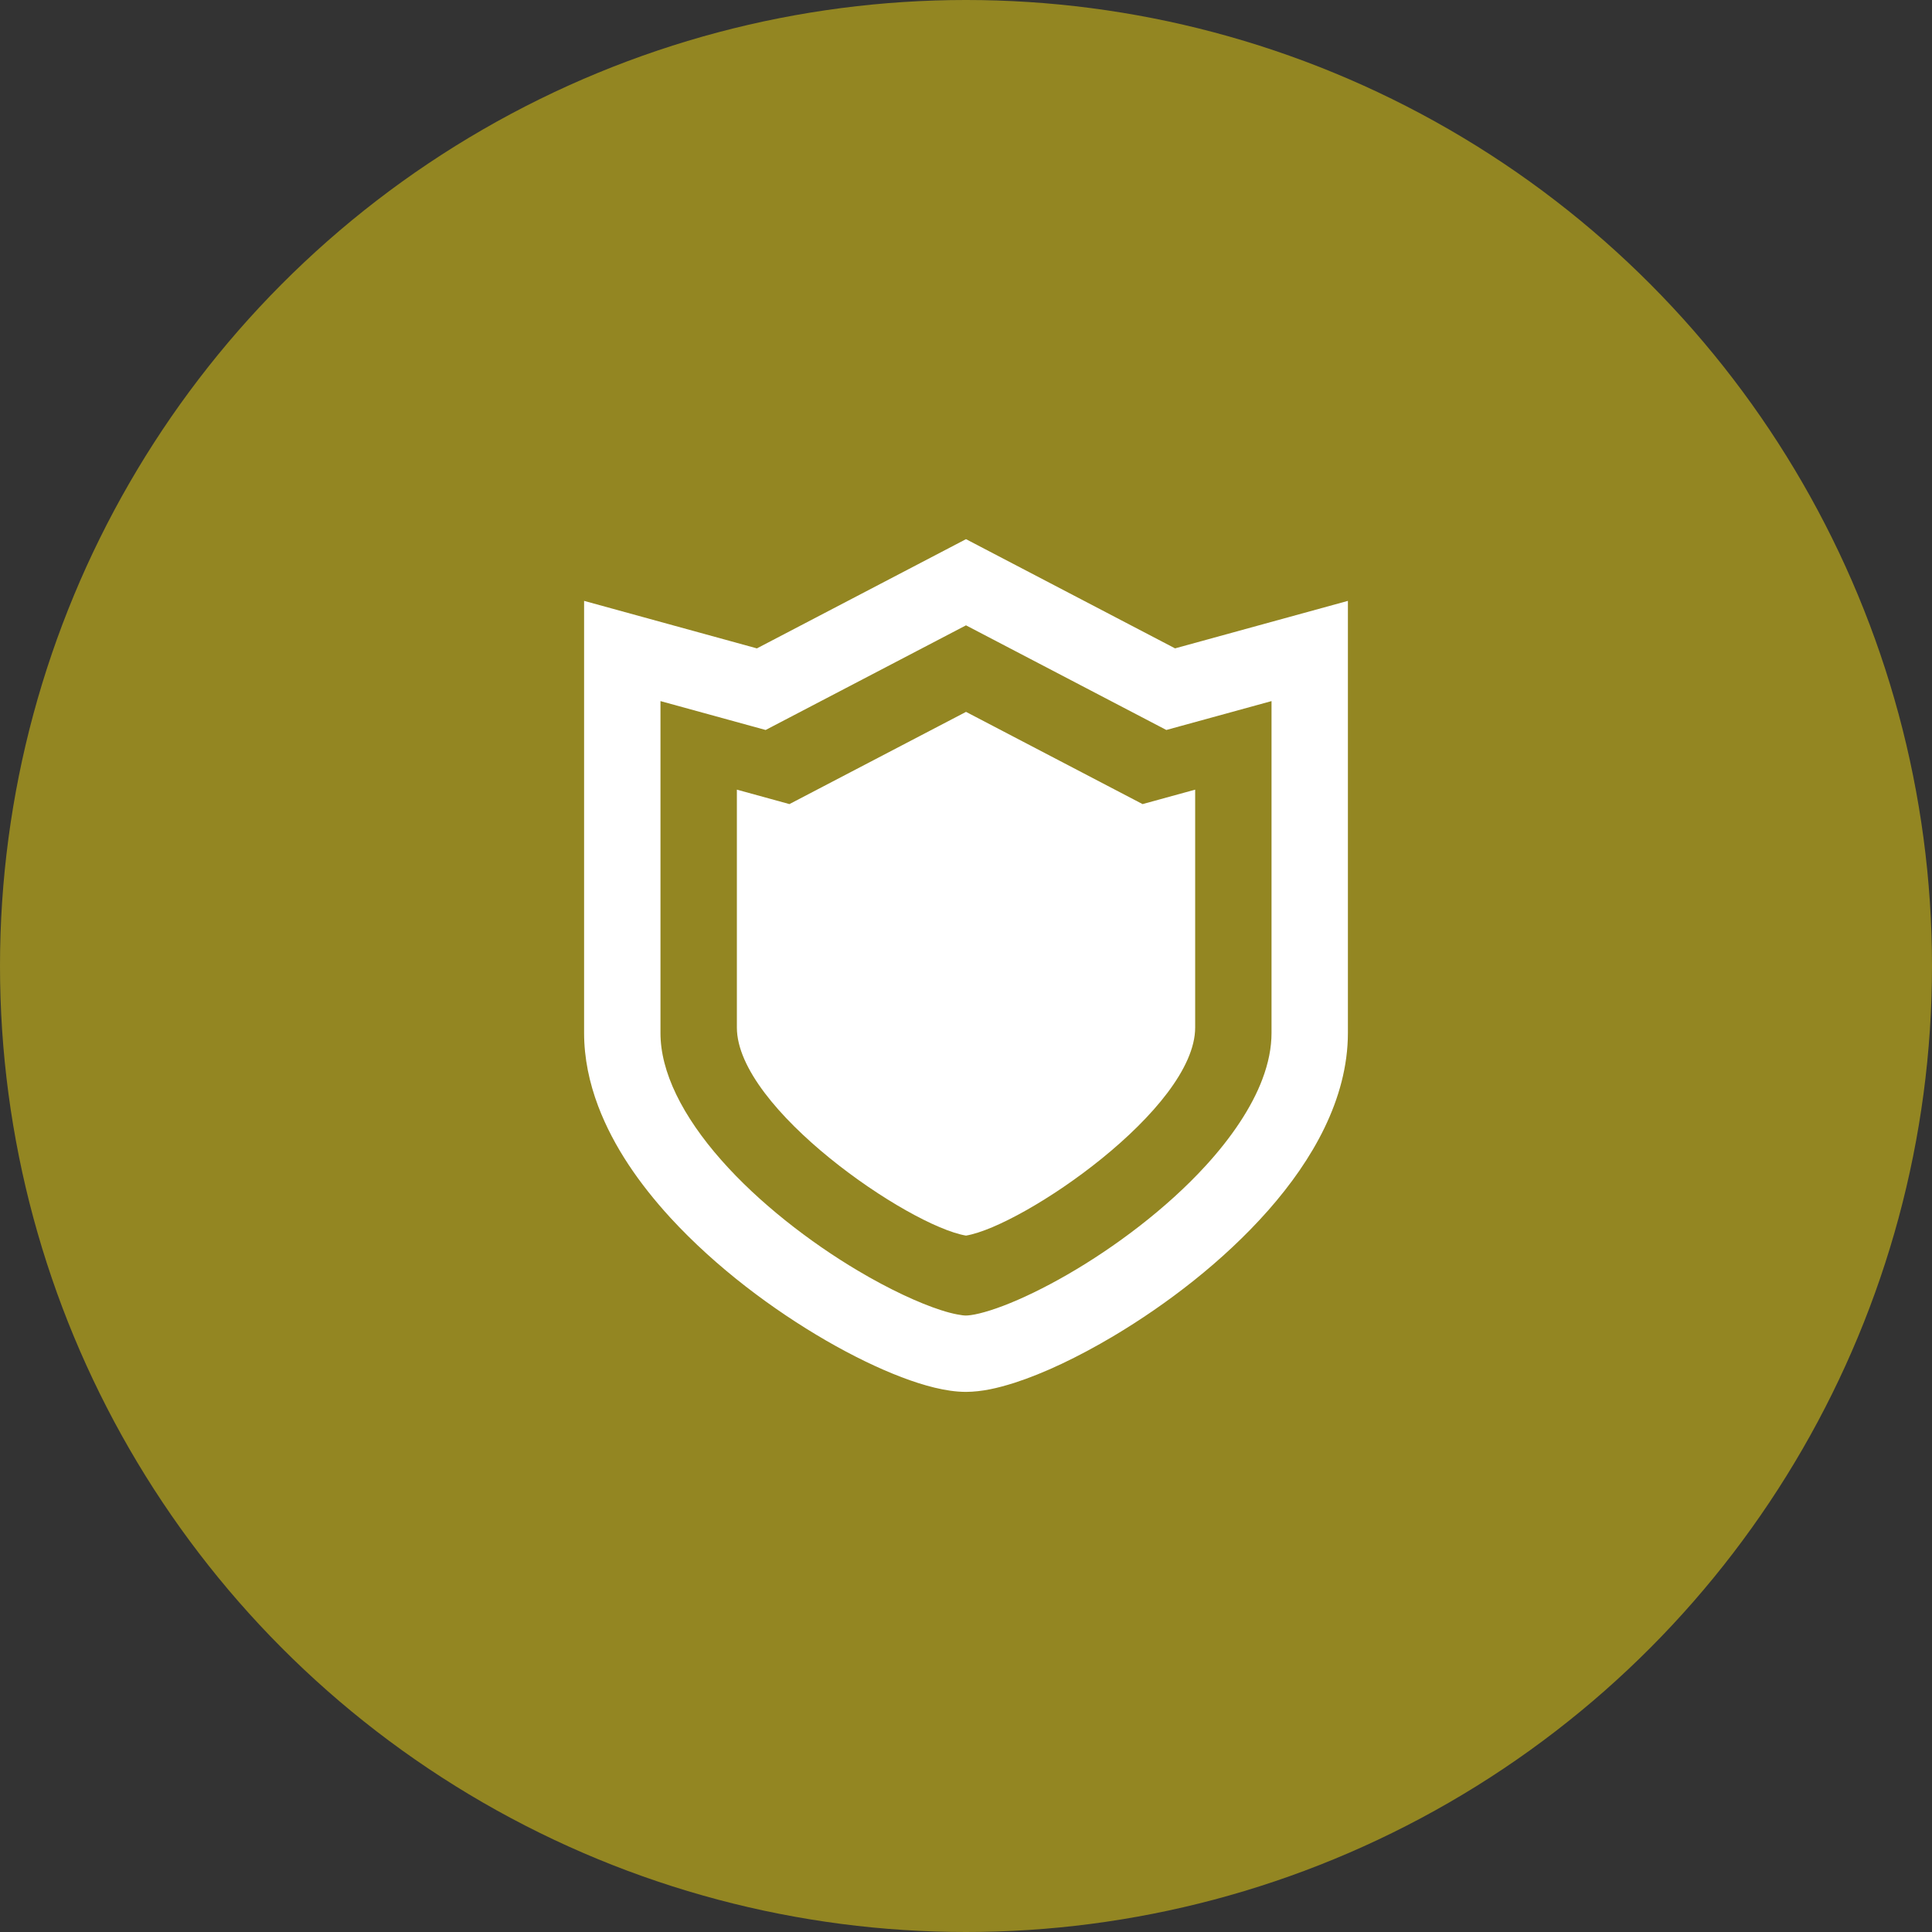 <svg width="86" height="86" viewBox="0 0 86 86" fill="none" xmlns="http://www.w3.org/2000/svg">
<rect x="0" y="0" width="86" height="86" fill="#333333" stroke="none"/>
<circle cx="43" cy="43" r="43" fill="#938622"/>
<path d="M52.306 28.861L43 24L33.692 28.862L26 26.747V28.978C26 28.978 26 38.838 26 45.978C26 47.107 26.236 48.205 26.628 49.242C27.317 51.059 28.473 52.709 29.836 54.2C31.886 56.431 34.421 58.311 36.778 59.676C37.959 60.357 39.093 60.907 40.125 61.301C40.641 61.498 41.133 61.656 41.604 61.77C42.078 61.883 42.527 61.956 43 61.958C43.717 61.952 44.397 61.794 45.154 61.555C46.466 61.132 47.975 60.418 49.56 59.477C51.932 58.064 54.451 56.145 56.453 53.877C57.452 52.742 58.323 51.517 58.96 50.2C59.596 48.884 59.999 47.462 60 45.978C60 42.408 60 38.158 60 34.8C60 33.121 60 31.666 60 30.63C60 29.594 60 28.979 60 28.979V26.747L52.306 28.861ZM56.6 45.978C56.6 46.633 56.464 47.321 56.192 48.04C55.719 49.298 54.818 50.638 53.657 51.903C51.92 53.802 49.615 55.526 47.522 56.732C46.476 57.336 45.483 57.813 44.664 58.124C44.256 58.28 43.891 58.394 43.598 58.465C43.308 58.537 43.085 58.559 43 58.558C42.867 58.563 42.431 58.498 41.886 58.319C40.921 58.01 39.583 57.393 38.178 56.556C36.066 55.302 33.781 53.544 32.099 51.63C31.256 50.675 30.566 49.683 30.102 48.721C29.636 47.757 29.399 46.836 29.4 45.978C29.4 42.408 29.4 38.158 29.4 34.8C29.4 33.412 29.4 32.18 29.4 31.208L34.081 32.494L43 27.836L51.918 32.494L52.562 32.317L56.6 31.208C56.6 34.529 56.6 40.931 56.6 45.978Z" fill="white"/>
<path d="M43.001 31.688L35.14 35.793L32.801 35.15V45.739C32.801 49.344 40.449 54.569 43.001 55.001C45.553 54.569 53.201 49.344 53.201 45.739V35.15L50.86 35.793L43.001 31.688Z" fill="white"/>
</svg>
